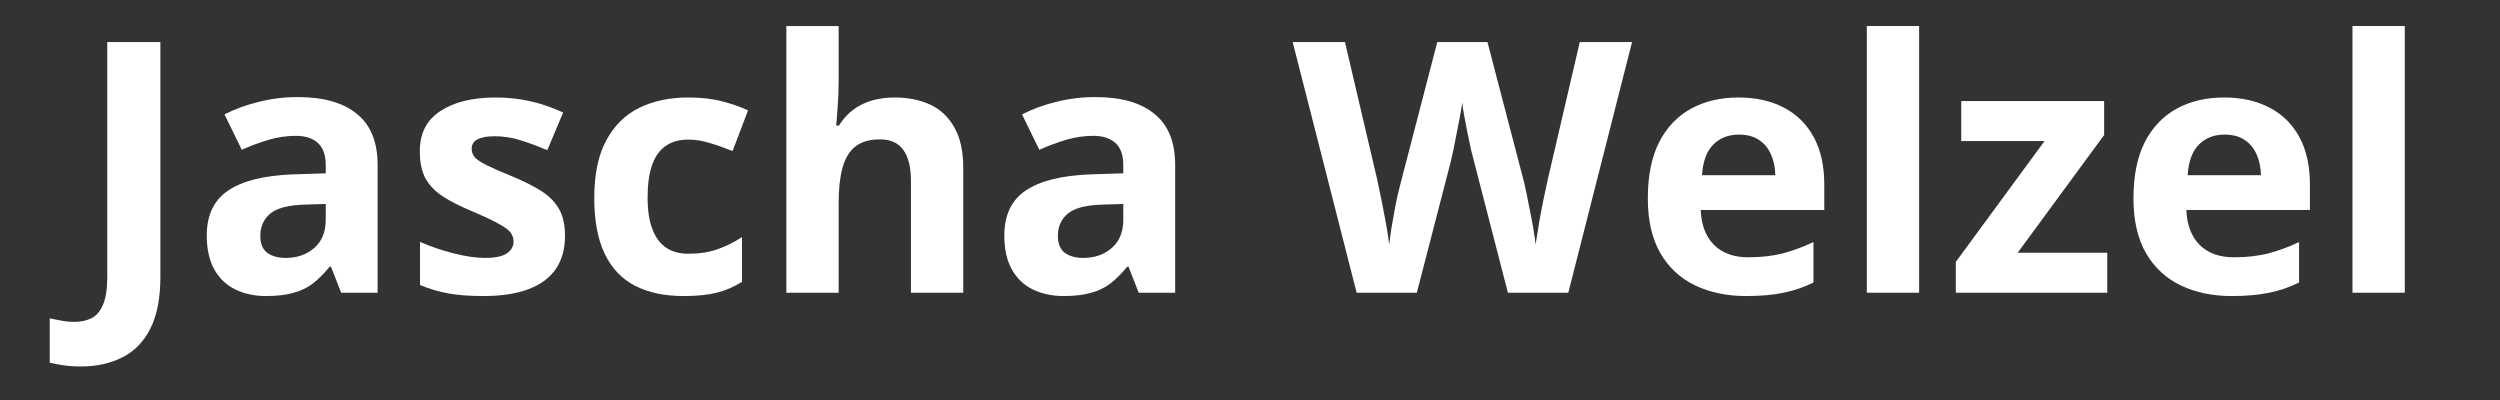 <svg xmlns="http://www.w3.org/2000/svg" xmlns:xlink="http://www.w3.org/1999/xlink" width="250" zoomAndPan="magnify" viewBox="0 0 187.5 30" height="40" preserveAspectRatio="xMidYMid meet" version="1.0"><rect x="0" y="0" width="187.5" height="30" fill="#333333" stroke="none"/><defs><g/></defs><g fill="#ffffff" fill-opacity="1"><g transform="translate(5.685, 21.953)"><g><path d="M 0.406 5.531 C -0.113 5.531 -0.566 5.5 -0.953 5.438 C -1.348 5.383 -1.68 5.32 -1.953 5.25 L -1.953 1.922 C -1.68 1.984 -1.391 2.039 -1.078 2.094 C -0.766 2.156 -0.43 2.188 -0.078 2.188 C 0.379 2.188 0.789 2.098 1.156 1.922 C 1.531 1.742 1.82 1.41 2.031 0.922 C 2.25 0.43 2.359 -0.27 2.359 -1.188 L 2.359 -18.797 L 6.344 -18.797 L 6.344 -1.203 C 6.344 0.398 6.094 1.695 5.594 2.688 C 5.094 3.676 4.395 4.395 3.5 4.844 C 2.602 5.301 1.57 5.531 0.406 5.531 Z M 0.406 5.531 "/></g></g></g><g fill="#ffffff" fill-opacity="1"><g transform="translate(14.399, 21.953)"><g><path d="M 7.938 -14.672 C 9.875 -14.672 11.352 -14.25 12.375 -13.406 C 13.406 -12.57 13.922 -11.297 13.922 -9.578 L 13.922 0 L 11.188 0 L 10.422 -1.953 L 10.328 -1.953 C 9.91 -1.441 9.488 -1.02 9.062 -0.688 C 8.633 -0.363 8.141 -0.129 7.578 0.016 C 7.023 0.172 6.348 0.25 5.547 0.25 C 4.703 0.25 3.941 0.086 3.266 -0.234 C 2.598 -0.555 2.07 -1.051 1.688 -1.719 C 1.301 -2.395 1.109 -3.254 1.109 -4.297 C 1.109 -5.816 1.641 -6.938 2.703 -7.656 C 3.773 -8.383 5.383 -8.789 7.531 -8.875 L 10.031 -8.953 L 10.031 -9.578 C 10.031 -10.328 9.832 -10.879 9.438 -11.234 C 9.039 -11.586 8.492 -11.766 7.797 -11.766 C 7.098 -11.766 6.414 -11.664 5.75 -11.469 C 5.082 -11.27 4.41 -11.02 3.734 -10.719 L 2.438 -13.375 C 3.207 -13.77 4.062 -14.082 5 -14.312 C 5.945 -14.551 6.926 -14.672 7.938 -14.672 Z M 10.031 -6.656 L 8.516 -6.609 C 7.242 -6.578 6.359 -6.348 5.859 -5.922 C 5.367 -5.504 5.125 -4.953 5.125 -4.266 C 5.125 -3.672 5.301 -3.242 5.656 -2.984 C 6.008 -2.734 6.469 -2.609 7.031 -2.609 C 7.875 -2.609 8.582 -2.852 9.156 -3.344 C 9.738 -3.844 10.031 -4.551 10.031 -5.469 Z M 10.031 -6.656 "/></g></g></g><g fill="#ffffff" fill-opacity="1"><g transform="translate(30.298, 21.953)"><g><path d="M 12.078 -4.266 C 12.078 -3.285 11.848 -2.457 11.391 -1.781 C 10.93 -1.113 10.25 -0.609 9.344 -0.266 C 8.438 0.078 7.305 0.25 5.953 0.25 C 4.953 0.25 4.094 0.188 3.375 0.062 C 2.656 -0.062 1.93 -0.273 1.203 -0.578 L 1.203 -3.812 C 1.984 -3.469 2.82 -3.18 3.719 -2.953 C 4.613 -2.723 5.398 -2.609 6.078 -2.609 C 6.836 -2.609 7.383 -2.723 7.719 -2.953 C 8.051 -3.18 8.219 -3.477 8.219 -3.844 C 8.219 -4.082 8.148 -4.297 8.016 -4.484 C 7.879 -4.68 7.594 -4.898 7.156 -5.141 C 6.719 -5.391 6.035 -5.711 5.109 -6.109 C 4.203 -6.484 3.457 -6.863 2.875 -7.25 C 2.301 -7.633 1.875 -8.086 1.594 -8.609 C 1.32 -9.141 1.188 -9.812 1.188 -10.625 C 1.188 -11.957 1.703 -12.957 2.734 -13.625 C 3.766 -14.301 5.145 -14.641 6.875 -14.641 C 7.77 -14.641 8.617 -14.551 9.422 -14.375 C 10.234 -14.195 11.07 -13.91 11.938 -13.516 L 10.75 -10.688 C 10.039 -10.988 9.367 -11.238 8.734 -11.438 C 8.109 -11.633 7.469 -11.734 6.812 -11.734 C 6.238 -11.734 5.805 -11.656 5.516 -11.5 C 5.223 -11.352 5.078 -11.117 5.078 -10.797 C 5.078 -10.566 5.148 -10.359 5.297 -10.172 C 5.453 -9.992 5.742 -9.797 6.172 -9.578 C 6.609 -9.359 7.25 -9.078 8.094 -8.734 C 8.906 -8.398 9.609 -8.051 10.203 -7.688 C 10.805 -7.32 11.27 -6.875 11.594 -6.344 C 11.914 -5.812 12.078 -5.117 12.078 -4.266 Z M 12.078 -4.266 "/></g></g></g><g fill="#ffffff" fill-opacity="1"><g transform="translate(43.382, 21.953)"><g><path d="M 7.891 0.25 C 6.473 0.25 5.258 -0.004 4.25 -0.516 C 3.25 -1.035 2.488 -1.836 1.969 -2.922 C 1.445 -4.016 1.188 -5.41 1.188 -7.109 C 1.188 -8.867 1.484 -10.301 2.078 -11.406 C 2.672 -12.52 3.492 -13.336 4.547 -13.859 C 5.609 -14.379 6.836 -14.641 8.234 -14.641 C 9.234 -14.641 10.094 -14.539 10.812 -14.344 C 11.539 -14.156 12.176 -13.93 12.719 -13.672 L 11.562 -10.625 C 10.938 -10.875 10.359 -11.078 9.828 -11.234 C 9.297 -11.398 8.766 -11.484 8.234 -11.484 C 7.555 -11.484 6.988 -11.32 6.531 -11 C 6.07 -10.676 5.734 -10.191 5.516 -9.547 C 5.297 -8.91 5.188 -8.109 5.188 -7.141 C 5.188 -6.18 5.305 -5.391 5.547 -4.766 C 5.785 -4.141 6.129 -3.676 6.578 -3.375 C 7.035 -3.07 7.586 -2.922 8.234 -2.922 C 9.055 -2.922 9.781 -3.031 10.406 -3.25 C 11.039 -3.469 11.66 -3.773 12.266 -4.172 L 12.266 -0.812 C 11.66 -0.438 11.031 -0.164 10.375 0 C 9.719 0.164 8.891 0.25 7.891 0.25 Z M 7.891 0.25 "/></g></g></g><g fill="#ffffff" fill-opacity="1"><g transform="translate(56.915, 21.953)"><g><path d="M 5.984 -20 L 5.984 -15.922 C 5.984 -15.211 5.957 -14.535 5.906 -13.891 C 5.863 -13.254 5.828 -12.801 5.797 -12.531 L 6 -12.531 C 6.312 -13.031 6.676 -13.43 7.094 -13.734 C 7.52 -14.047 7.988 -14.273 8.5 -14.422 C 9.02 -14.566 9.578 -14.641 10.172 -14.641 C 11.203 -14.641 12.102 -14.457 12.875 -14.094 C 13.645 -13.727 14.242 -13.156 14.672 -12.375 C 15.109 -11.602 15.328 -10.602 15.328 -9.375 L 15.328 0 L 11.406 0 L 11.406 -8.391 C 11.406 -9.422 11.211 -10.195 10.828 -10.719 C 10.453 -11.238 9.875 -11.5 9.094 -11.5 C 8.301 -11.5 7.676 -11.316 7.219 -10.953 C 6.77 -10.586 6.453 -10.051 6.266 -9.344 C 6.078 -8.645 5.984 -7.785 5.984 -6.766 L 5.984 0 L 2.062 0 L 2.062 -20 Z M 5.984 -20 "/></g></g></g><g fill="#ffffff" fill-opacity="1"><g transform="translate(74.215, 21.953)"><g><path d="M 7.938 -14.672 C 9.875 -14.672 11.352 -14.25 12.375 -13.406 C 13.406 -12.57 13.922 -11.297 13.922 -9.578 L 13.922 0 L 11.188 0 L 10.422 -1.953 L 10.328 -1.953 C 9.91 -1.441 9.488 -1.02 9.062 -0.688 C 8.633 -0.363 8.141 -0.129 7.578 0.016 C 7.023 0.172 6.348 0.25 5.547 0.25 C 4.703 0.25 3.941 0.086 3.266 -0.234 C 2.598 -0.555 2.07 -1.051 1.688 -1.719 C 1.301 -2.395 1.109 -3.254 1.109 -4.297 C 1.109 -5.816 1.641 -6.938 2.703 -7.656 C 3.773 -8.383 5.383 -8.789 7.531 -8.875 L 10.031 -8.953 L 10.031 -9.578 C 10.031 -10.328 9.832 -10.879 9.438 -11.234 C 9.039 -11.586 8.492 -11.766 7.797 -11.766 C 7.098 -11.766 6.414 -11.664 5.75 -11.469 C 5.082 -11.27 4.41 -11.02 3.734 -10.719 L 2.438 -13.375 C 3.207 -13.77 4.062 -14.082 5 -14.312 C 5.945 -14.551 6.926 -14.672 7.938 -14.672 Z M 10.031 -6.656 L 8.516 -6.609 C 7.242 -6.578 6.359 -6.348 5.859 -5.922 C 5.367 -5.504 5.125 -4.953 5.125 -4.266 C 5.125 -3.672 5.301 -3.242 5.656 -2.984 C 6.008 -2.734 6.469 -2.609 7.031 -2.609 C 7.875 -2.609 8.582 -2.852 9.156 -3.344 C 9.738 -3.844 10.031 -4.551 10.031 -5.469 Z M 10.031 -6.656 "/></g></g></g><g fill="#ffffff" fill-opacity="1"><g transform="translate(90.113, 21.953)"><g/></g></g><g fill="#ffffff" fill-opacity="1"><g transform="translate(96.951, 21.953)"><g><path d="M 25.453 -18.797 L 20.672 0 L 16.141 0 L 13.594 -9.875 C 13.539 -10.062 13.469 -10.348 13.375 -10.734 C 13.289 -11.117 13.203 -11.539 13.109 -12 C 13.016 -12.457 12.93 -12.891 12.859 -13.297 C 12.785 -13.703 12.738 -14.023 12.719 -14.266 C 12.688 -14.023 12.633 -13.703 12.562 -13.297 C 12.488 -12.898 12.406 -12.473 12.312 -12.016 C 12.227 -11.566 12.145 -11.145 12.062 -10.75 C 11.977 -10.352 11.91 -10.051 11.859 -9.844 L 9.312 0 L 4.797 0 L 0 -18.797 L 3.922 -18.797 L 6.328 -8.531 C 6.391 -8.227 6.469 -7.859 6.562 -7.422 C 6.656 -6.992 6.742 -6.547 6.828 -6.078 C 6.922 -5.617 7.004 -5.172 7.078 -4.734 C 7.148 -4.305 7.203 -3.93 7.234 -3.609 C 7.273 -3.93 7.328 -4.312 7.391 -4.75 C 7.461 -5.188 7.539 -5.629 7.625 -6.078 C 7.707 -6.523 7.789 -6.941 7.875 -7.328 C 7.969 -7.711 8.047 -8.023 8.109 -8.266 L 10.844 -18.797 L 14.609 -18.797 L 17.359 -8.266 C 17.41 -8.035 17.477 -7.723 17.562 -7.328 C 17.645 -6.941 17.727 -6.52 17.812 -6.062 C 17.906 -5.613 17.988 -5.172 18.062 -4.734 C 18.133 -4.305 18.188 -3.93 18.219 -3.609 C 18.281 -4.035 18.363 -4.555 18.469 -5.172 C 18.57 -5.785 18.688 -6.395 18.812 -7 C 18.938 -7.613 19.047 -8.125 19.141 -8.531 L 21.531 -18.797 Z M 25.453 -18.797 "/></g></g></g><g fill="#ffffff" fill-opacity="1"><g transform="translate(122.399, 21.953)"><g><path d="M 7.984 -14.641 C 9.305 -14.641 10.445 -14.383 11.406 -13.875 C 12.375 -13.363 13.117 -12.625 13.641 -11.656 C 14.16 -10.688 14.422 -9.504 14.422 -8.109 L 14.422 -6.203 L 5.156 -6.203 C 5.195 -5.098 5.523 -4.227 6.141 -3.594 C 6.766 -2.969 7.629 -2.656 8.734 -2.656 C 9.66 -2.656 10.504 -2.75 11.266 -2.938 C 12.023 -3.133 12.805 -3.422 13.609 -3.797 L 13.609 -0.766 C 12.898 -0.41 12.156 -0.156 11.375 0 C 10.602 0.164 9.664 0.25 8.562 0.25 C 7.125 0.25 5.848 -0.016 4.734 -0.547 C 3.629 -1.078 2.758 -1.883 2.125 -2.969 C 1.5 -4.062 1.188 -5.43 1.188 -7.078 C 1.188 -8.766 1.469 -10.164 2.031 -11.281 C 2.602 -12.395 3.398 -13.234 4.422 -13.797 C 5.441 -14.359 6.629 -14.641 7.984 -14.641 Z M 8.016 -11.859 C 7.242 -11.859 6.609 -11.613 6.109 -11.125 C 5.609 -10.633 5.32 -9.863 5.25 -8.812 L 10.75 -8.812 C 10.738 -9.395 10.629 -9.914 10.422 -10.375 C 10.223 -10.832 9.926 -11.191 9.531 -11.453 C 9.133 -11.723 8.629 -11.859 8.016 -11.859 Z M 8.016 -11.859 "/></g></g></g><g fill="#ffffff" fill-opacity="1"><g transform="translate(137.95, 21.953)"><g><path d="M 5.984 0 L 2.062 0 L 2.062 -20 L 5.984 -20 Z M 5.984 0 "/></g></g></g><g fill="#ffffff" fill-opacity="1"><g transform="translate(145.983, 21.953)"><g><path d="M 12.062 0 L 0.703 0 L 0.703 -2.312 L 7.359 -11.375 L 1.109 -11.375 L 1.109 -14.375 L 11.828 -14.375 L 11.828 -11.828 L 5.344 -3 L 12.062 -3 Z M 12.062 0 "/></g></g></g><g fill="#ffffff" fill-opacity="1"><g transform="translate(158.822, 21.953)"><g><path d="M 7.984 -14.641 C 9.305 -14.641 10.445 -14.383 11.406 -13.875 C 12.375 -13.363 13.117 -12.625 13.641 -11.656 C 14.16 -10.688 14.422 -9.504 14.422 -8.109 L 14.422 -6.203 L 5.156 -6.203 C 5.195 -5.098 5.523 -4.227 6.141 -3.594 C 6.766 -2.969 7.629 -2.656 8.734 -2.656 C 9.66 -2.656 10.504 -2.75 11.266 -2.938 C 12.023 -3.133 12.805 -3.422 13.609 -3.797 L 13.609 -0.766 C 12.898 -0.41 12.156 -0.156 11.375 0 C 10.602 0.164 9.664 0.25 8.562 0.25 C 7.125 0.25 5.848 -0.016 4.734 -0.547 C 3.629 -1.078 2.758 -1.883 2.125 -2.969 C 1.5 -4.062 1.188 -5.43 1.188 -7.078 C 1.188 -8.766 1.469 -10.164 2.031 -11.281 C 2.602 -12.395 3.398 -13.234 4.422 -13.797 C 5.441 -14.359 6.629 -14.641 7.984 -14.641 Z M 8.016 -11.859 C 7.242 -11.859 6.609 -11.613 6.109 -11.125 C 5.609 -10.633 5.32 -9.863 5.25 -8.812 L 10.75 -8.812 C 10.738 -9.395 10.629 -9.914 10.422 -10.375 C 10.223 -10.832 9.926 -11.191 9.531 -11.453 C 9.133 -11.723 8.629 -11.859 8.016 -11.859 Z M 8.016 -11.859 "/></g></g></g><g fill="#ffffff" fill-opacity="1"><g transform="translate(174.374, 21.953)"><g><path d="M 5.984 0 L 2.062 0 L 2.062 -20 L 5.984 -20 Z M 5.984 0 "/></g></g></g></svg>